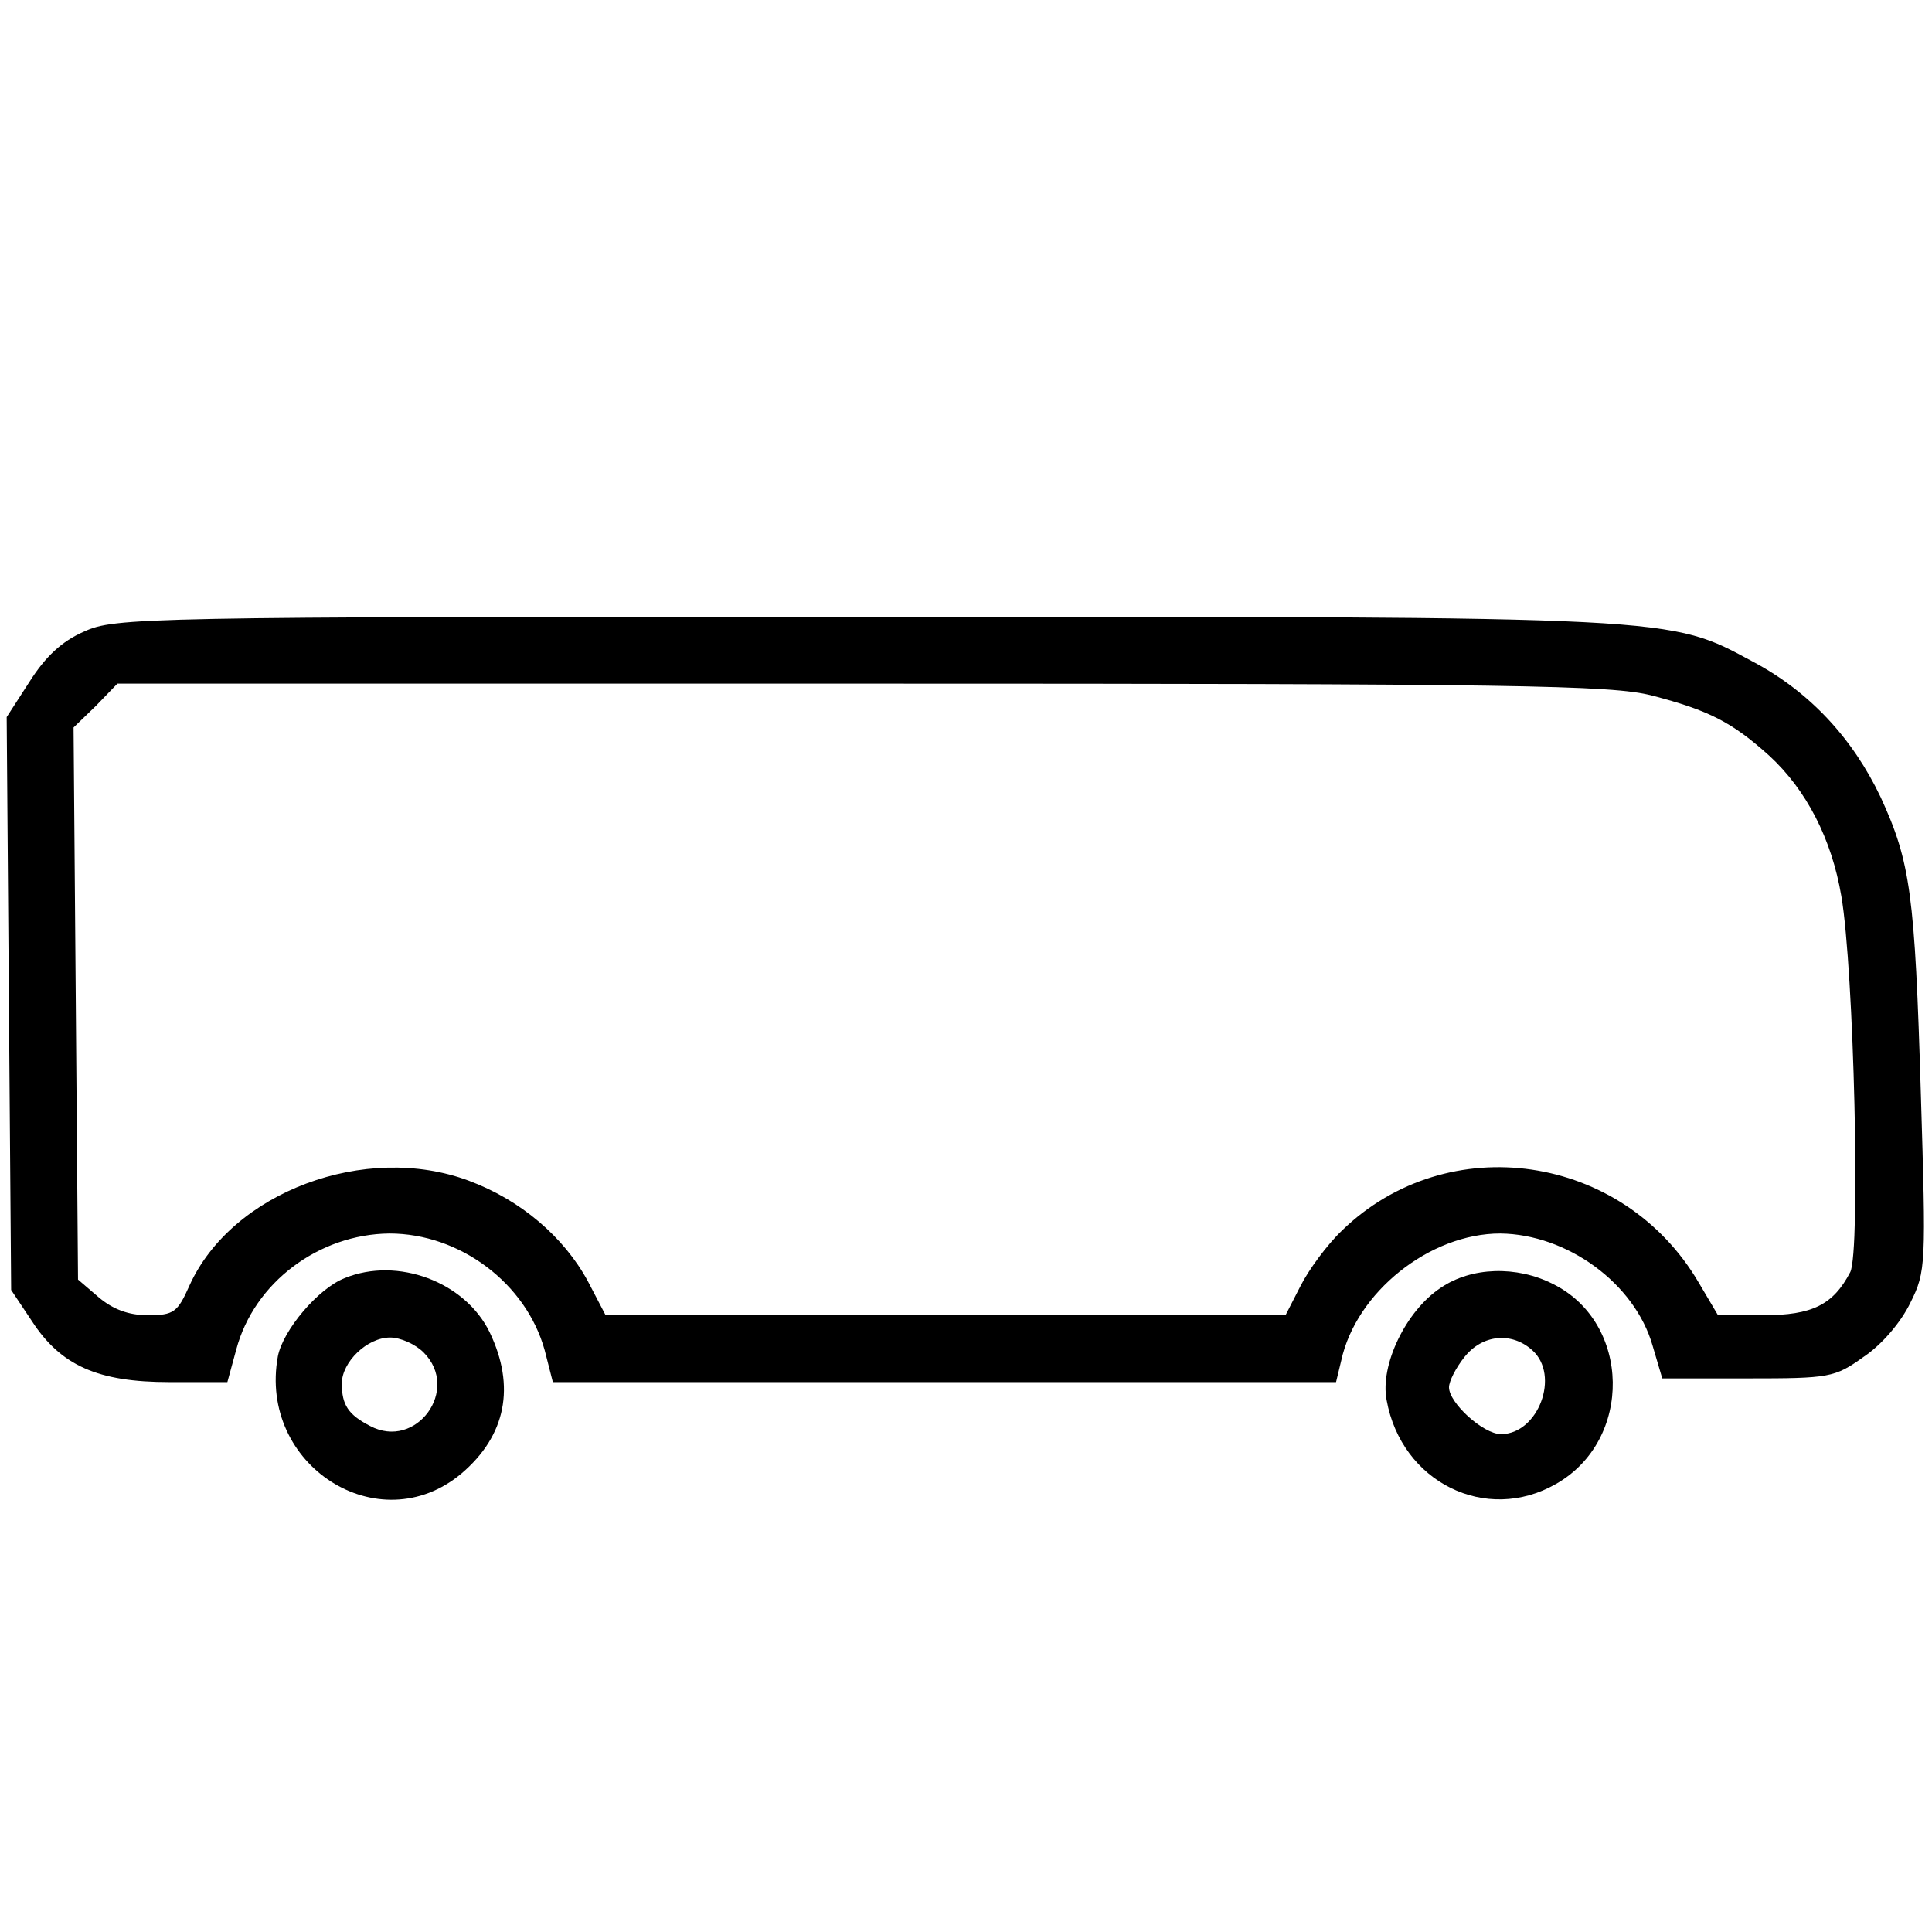 <?xml version="1.0" standalone="no"?>
<!DOCTYPE svg PUBLIC "-//W3C//DTD SVG 20010904//EN"
 "http://www.w3.org/TR/2001/REC-SVG-20010904/DTD/svg10.dtd">
<svg version="1.0" xmlns="http://www.w3.org/2000/svg"
 width="260pt" height="260pt" viewBox="0 0 260 260"
 preserveAspectRatio="xMidYMid meet">
<g transform="translate(0,260) scale(0.1,-0.1)"
fill="#000000" stroke="none">
<path d="M113 1750 c-30 -13 -52 -34 -73 -67 l-31 -48 3 -386 3 -385 28 -42
c39 -60 89 -82 185 -82 l78 0 12 44 c24 90 111 155 206 156 95 0 184 -67 209
-157 l11 -43 527 0 527 0 7 29 c20 92 119 171 214 171 90 -1 181 -67 205 -151
l13 -44 115 0 c110 0 117 1 156 29 24 16 50 46 63 73 21 42 21 51 14 281 -8
269 -14 312 -54 399 -38 80 -96 142 -171 182 -115 62 -95 61 -1200 61 -970 0
-1006 -1 -1047 -20z m2110 -86 c77 -20 108 -36 158 -81 50 -46 84 -112 97
-189 17 -99 26 -478 12 -506 -23 -44 -51 -58 -117 -58 l-61 0 -26 44 c-102
174 -338 208 -480 70 -20 -19 -45 -53 -56 -75 l-20 -39 -458 0 -457 0 -24 46
c-32 59 -90 109 -160 135 -139 52 -319 -15 -376 -141 -16 -36 -21 -40 -56 -40
-26 0 -47 8 -66 24 l-28 24 -3 372 -3 371 30 29 29 30 1002 0 c881 0 1009 -2
1063 -16z"/>
<path d="M464 880 c-36 -14 -83 -70 -90 -105 -27 -147 136 -251 247 -158 60
51 73 117 38 190 -33 68 -124 102 -195 73z m106 -100 c50 -50 -10 -132 -72
-99 -29 15 -38 28 -38 57 0 29 34 62 65 62 14 0 34 -9 45 -20z"/>
<path d="M1939 867 c-47 -31 -82 -104 -73 -151 20 -111 134 -167 228 -113 104
59 101 217 -4 269 -49 25 -110 23 -151 -5z m123 -84 c38 -34 8 -113 -42 -113
-24 0 -70 42 -70 63 0 8 9 26 21 41 24 30 63 34 91 9z"/>
</g>
</svg>
